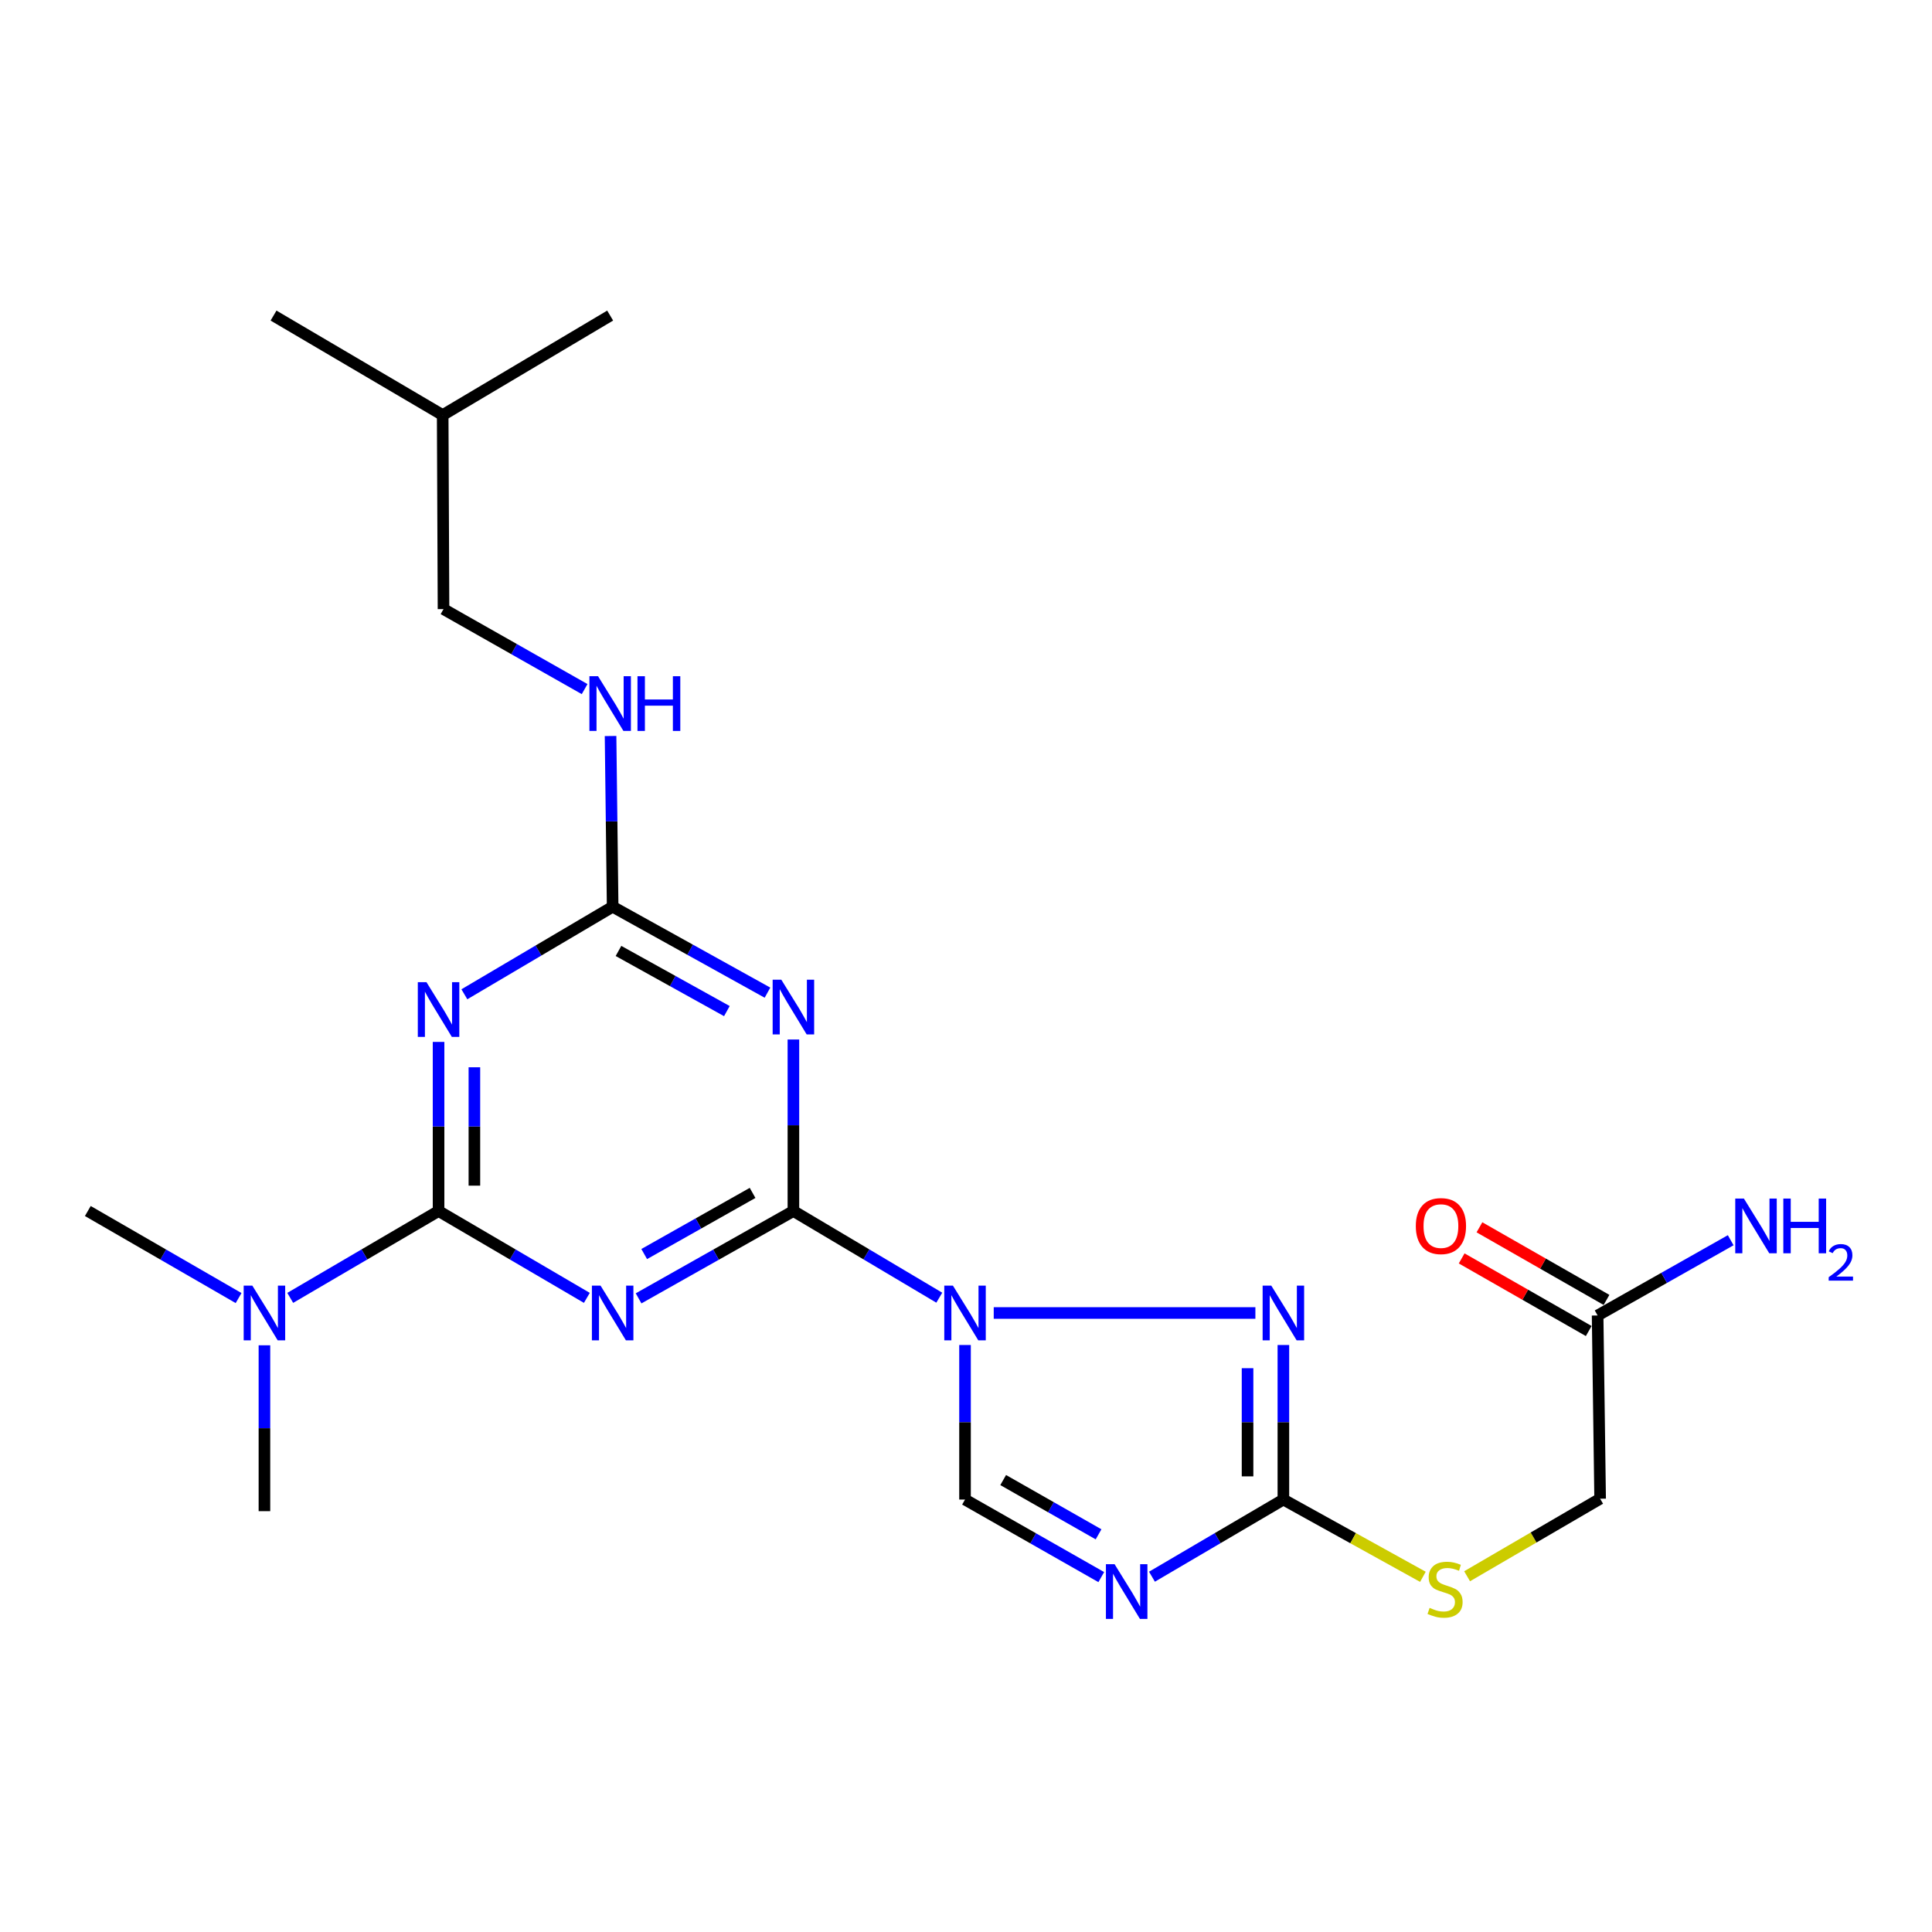 <?xml version='1.0' encoding='iso-8859-1'?>
<svg version='1.1' baseProfile='full'
              xmlns='http://www.w3.org/2000/svg'
                      xmlns:rdkit='http://www.rdkit.org/xml'
                      xmlns:xlink='http://www.w3.org/1999/xlink'
                  xml:space='preserve'
width='1000px' height='1000px' viewBox='0 0 1000 1000'>
<!-- END OF HEADER -->
<rect style='opacity:1.0;fill:#FFFFFF;stroke:none' width='1000' height='1000' x='0' y='0'> </rect>
<path class='bond-0' d='M 486.171,671.684 L 448.418,649.252' style='fill:none;fill-rule:evenodd;stroke:#0000FF;stroke-width:6px;stroke-linecap:butt;stroke-linejoin:miter;stroke-opacity:1' />
<path class='bond-0' d='M 448.418,649.252 L 410.665,626.819' style='fill:none;fill-rule:evenodd;stroke:#000000;stroke-width:6px;stroke-linecap:butt;stroke-linejoin:miter;stroke-opacity:1' />
<path class='bond-5' d='M 514.354,679.6 L 649.788,679.6' style='fill:none;fill-rule:evenodd;stroke:#0000FF;stroke-width:6px;stroke-linecap:butt;stroke-linejoin:miter;stroke-opacity:1' />
<path class='bond-9' d='M 499.494,696.174 L 499.494,736.171' style='fill:none;fill-rule:evenodd;stroke:#0000FF;stroke-width:6px;stroke-linecap:butt;stroke-linejoin:miter;stroke-opacity:1' />
<path class='bond-9' d='M 499.494,736.171 L 499.494,776.167' style='fill:none;fill-rule:evenodd;stroke:#000000;stroke-width:6px;stroke-linecap:butt;stroke-linejoin:miter;stroke-opacity:1' />
<path class='bond-1' d='M 410.665,626.819 L 370.598,649.423' style='fill:none;fill-rule:evenodd;stroke:#000000;stroke-width:6px;stroke-linecap:butt;stroke-linejoin:miter;stroke-opacity:1' />
<path class='bond-1' d='M 370.598,649.423 L 330.531,672.026' style='fill:none;fill-rule:evenodd;stroke:#0000FF;stroke-width:6px;stroke-linecap:butt;stroke-linejoin:miter;stroke-opacity:1' />
<path class='bond-1' d='M 389.533,617.449 L 361.486,633.271' style='fill:none;fill-rule:evenodd;stroke:#000000;stroke-width:6px;stroke-linecap:butt;stroke-linejoin:miter;stroke-opacity:1' />
<path class='bond-1' d='M 361.486,633.271 L 333.439,649.093' style='fill:none;fill-rule:evenodd;stroke:#0000FF;stroke-width:6px;stroke-linecap:butt;stroke-linejoin:miter;stroke-opacity:1' />
<path class='bond-3' d='M 410.665,626.819 L 410.665,582.433' style='fill:none;fill-rule:evenodd;stroke:#000000;stroke-width:6px;stroke-linecap:butt;stroke-linejoin:miter;stroke-opacity:1' />
<path class='bond-3' d='M 410.665,582.433 L 410.665,538.047' style='fill:none;fill-rule:evenodd;stroke:#0000FF;stroke-width:6px;stroke-linecap:butt;stroke-linejoin:miter;stroke-opacity:1' />
<path class='bond-2' d='M 303.755,671.78 L 265.377,649.3' style='fill:none;fill-rule:evenodd;stroke:#0000FF;stroke-width:6px;stroke-linecap:butt;stroke-linejoin:miter;stroke-opacity:1' />
<path class='bond-2' d='M 265.377,649.3 L 226.998,626.819' style='fill:none;fill-rule:evenodd;stroke:#000000;stroke-width:6px;stroke-linecap:butt;stroke-linejoin:miter;stroke-opacity:1' />
<path class='bond-10' d='M 226.998,626.819 L 188.61,649.301' style='fill:none;fill-rule:evenodd;stroke:#000000;stroke-width:6px;stroke-linecap:butt;stroke-linejoin:miter;stroke-opacity:1' />
<path class='bond-10' d='M 188.61,649.301 L 150.222,671.782' style='fill:none;fill-rule:evenodd;stroke:#0000FF;stroke-width:6px;stroke-linecap:butt;stroke-linejoin:miter;stroke-opacity:1' />
<path class='bond-24' d='M 226.998,626.819 L 226.998,583.056' style='fill:none;fill-rule:evenodd;stroke:#000000;stroke-width:6px;stroke-linecap:butt;stroke-linejoin:miter;stroke-opacity:1' />
<path class='bond-24' d='M 226.998,583.056 L 226.998,539.293' style='fill:none;fill-rule:evenodd;stroke:#0000FF;stroke-width:6px;stroke-linecap:butt;stroke-linejoin:miter;stroke-opacity:1' />
<path class='bond-24' d='M 245.543,613.69 L 245.543,583.056' style='fill:none;fill-rule:evenodd;stroke:#000000;stroke-width:6px;stroke-linecap:butt;stroke-linejoin:miter;stroke-opacity:1' />
<path class='bond-24' d='M 245.543,583.056 L 245.543,552.422' style='fill:none;fill-rule:evenodd;stroke:#0000FF;stroke-width:6px;stroke-linecap:butt;stroke-linejoin:miter;stroke-opacity:1' />
<path class='bond-7' d='M 397.249,513.802 L 357.178,491.562' style='fill:none;fill-rule:evenodd;stroke:#0000FF;stroke-width:6px;stroke-linecap:butt;stroke-linejoin:miter;stroke-opacity:1' />
<path class='bond-7' d='M 357.178,491.562 L 317.106,469.322' style='fill:none;fill-rule:evenodd;stroke:#000000;stroke-width:6px;stroke-linecap:butt;stroke-linejoin:miter;stroke-opacity:1' />
<path class='bond-7' d='M 376.229,523.345 L 348.178,507.777' style='fill:none;fill-rule:evenodd;stroke:#0000FF;stroke-width:6px;stroke-linecap:butt;stroke-linejoin:miter;stroke-opacity:1' />
<path class='bond-7' d='M 348.178,507.777 L 320.128,492.209' style='fill:none;fill-rule:evenodd;stroke:#000000;stroke-width:6px;stroke-linecap:butt;stroke-linejoin:miter;stroke-opacity:1' />
<path class='bond-4' d='M 240.354,514.639 L 278.73,491.981' style='fill:none;fill-rule:evenodd;stroke:#0000FF;stroke-width:6px;stroke-linecap:butt;stroke-linejoin:miter;stroke-opacity:1' />
<path class='bond-4' d='M 278.73,491.981 L 317.106,469.322' style='fill:none;fill-rule:evenodd;stroke:#000000;stroke-width:6px;stroke-linecap:butt;stroke-linejoin:miter;stroke-opacity:1' />
<path class='bond-8' d='M 664.276,696.174 L 664.276,736.171' style='fill:none;fill-rule:evenodd;stroke:#0000FF;stroke-width:6px;stroke-linecap:butt;stroke-linejoin:miter;stroke-opacity:1' />
<path class='bond-8' d='M 664.276,736.171 L 664.276,776.167' style='fill:none;fill-rule:evenodd;stroke:#000000;stroke-width:6px;stroke-linecap:butt;stroke-linejoin:miter;stroke-opacity:1' />
<path class='bond-8' d='M 645.731,708.173 L 645.731,736.171' style='fill:none;fill-rule:evenodd;stroke:#0000FF;stroke-width:6px;stroke-linecap:butt;stroke-linejoin:miter;stroke-opacity:1' />
<path class='bond-8' d='M 645.731,736.171 L 645.731,764.168' style='fill:none;fill-rule:evenodd;stroke:#000000;stroke-width:6px;stroke-linecap:butt;stroke-linejoin:miter;stroke-opacity:1' />
<path class='bond-6' d='M 570.016,816.304 L 534.755,796.236' style='fill:none;fill-rule:evenodd;stroke:#0000FF;stroke-width:6px;stroke-linecap:butt;stroke-linejoin:miter;stroke-opacity:1' />
<path class='bond-6' d='M 534.755,796.236 L 499.494,776.167' style='fill:none;fill-rule:evenodd;stroke:#000000;stroke-width:6px;stroke-linecap:butt;stroke-linejoin:miter;stroke-opacity:1' />
<path class='bond-6' d='M 568.611,794.166 L 543.928,780.118' style='fill:none;fill-rule:evenodd;stroke:#0000FF;stroke-width:6px;stroke-linecap:butt;stroke-linejoin:miter;stroke-opacity:1' />
<path class='bond-6' d='M 543.928,780.118 L 519.246,766.071' style='fill:none;fill-rule:evenodd;stroke:#000000;stroke-width:6px;stroke-linecap:butt;stroke-linejoin:miter;stroke-opacity:1' />
<path class='bond-23' d='M 596.254,816.101 L 630.265,796.134' style='fill:none;fill-rule:evenodd;stroke:#0000FF;stroke-width:6px;stroke-linecap:butt;stroke-linejoin:miter;stroke-opacity:1' />
<path class='bond-23' d='M 630.265,796.134 L 664.276,776.167' style='fill:none;fill-rule:evenodd;stroke:#000000;stroke-width:6px;stroke-linecap:butt;stroke-linejoin:miter;stroke-opacity:1' />
<path class='bond-11' d='M 317.106,469.322 L 316.565,425.142' style='fill:none;fill-rule:evenodd;stroke:#000000;stroke-width:6px;stroke-linecap:butt;stroke-linejoin:miter;stroke-opacity:1' />
<path class='bond-11' d='M 316.565,425.142 L 316.024,380.962' style='fill:none;fill-rule:evenodd;stroke:#0000FF;stroke-width:6px;stroke-linecap:butt;stroke-linejoin:miter;stroke-opacity:1' />
<path class='bond-12' d='M 664.276,776.167 L 700.384,796.162' style='fill:none;fill-rule:evenodd;stroke:#000000;stroke-width:6px;stroke-linecap:butt;stroke-linejoin:miter;stroke-opacity:1' />
<path class='bond-12' d='M 700.384,796.162 L 736.493,816.157' style='fill:none;fill-rule:evenodd;stroke:#CCCC00;stroke-width:6px;stroke-linecap:butt;stroke-linejoin:miter;stroke-opacity:1' />
<path class='bond-18' d='M 123.491,671.876 L 84.473,649.348' style='fill:none;fill-rule:evenodd;stroke:#0000FF;stroke-width:6px;stroke-linecap:butt;stroke-linejoin:miter;stroke-opacity:1' />
<path class='bond-18' d='M 84.473,649.348 L 45.455,626.819' style='fill:none;fill-rule:evenodd;stroke:#000000;stroke-width:6px;stroke-linecap:butt;stroke-linejoin:miter;stroke-opacity:1' />
<path class='bond-19' d='M 136.87,696.325 L 136.87,739.249' style='fill:none;fill-rule:evenodd;stroke:#0000FF;stroke-width:6px;stroke-linecap:butt;stroke-linejoin:miter;stroke-opacity:1' />
<path class='bond-19' d='M 136.87,739.249 L 136.87,782.174' style='fill:none;fill-rule:evenodd;stroke:#000000;stroke-width:6px;stroke-linecap:butt;stroke-linejoin:miter;stroke-opacity:1' />
<path class='bond-17' d='M 302.599,356.678 L 266.081,335.972' style='fill:none;fill-rule:evenodd;stroke:#0000FF;stroke-width:6px;stroke-linecap:butt;stroke-linejoin:miter;stroke-opacity:1' />
<path class='bond-17' d='M 266.081,335.972 L 229.564,315.266' style='fill:none;fill-rule:evenodd;stroke:#000000;stroke-width:6px;stroke-linecap:butt;stroke-linejoin:miter;stroke-opacity:1' />
<path class='bond-15' d='M 759.367,815.864 L 793.795,795.799' style='fill:none;fill-rule:evenodd;stroke:#CCCC00;stroke-width:6px;stroke-linecap:butt;stroke-linejoin:miter;stroke-opacity:1' />
<path class='bond-15' d='M 793.795,795.799 L 828.223,775.735' style='fill:none;fill-rule:evenodd;stroke:#000000;stroke-width:6px;stroke-linecap:butt;stroke-linejoin:miter;stroke-opacity:1' />
<path class='bond-13' d='M 826.924,680.888 L 828.223,775.735' style='fill:none;fill-rule:evenodd;stroke:#000000;stroke-width:6px;stroke-linecap:butt;stroke-linejoin:miter;stroke-opacity:1' />
<path class='bond-14' d='M 831.525,672.838 L 798.642,654.044' style='fill:none;fill-rule:evenodd;stroke:#000000;stroke-width:6px;stroke-linecap:butt;stroke-linejoin:miter;stroke-opacity:1' />
<path class='bond-14' d='M 798.642,654.044 L 765.758,635.25' style='fill:none;fill-rule:evenodd;stroke:#FF0000;stroke-width:6px;stroke-linecap:butt;stroke-linejoin:miter;stroke-opacity:1' />
<path class='bond-14' d='M 822.323,688.938 L 789.44,670.145' style='fill:none;fill-rule:evenodd;stroke:#000000;stroke-width:6px;stroke-linecap:butt;stroke-linejoin:miter;stroke-opacity:1' />
<path class='bond-14' d='M 789.44,670.145 L 756.556,651.351' style='fill:none;fill-rule:evenodd;stroke:#FF0000;stroke-width:6px;stroke-linecap:butt;stroke-linejoin:miter;stroke-opacity:1' />
<path class='bond-16' d='M 826.924,680.888 L 861.366,661.414' style='fill:none;fill-rule:evenodd;stroke:#000000;stroke-width:6px;stroke-linecap:butt;stroke-linejoin:miter;stroke-opacity:1' />
<path class='bond-16' d='M 861.366,661.414 L 895.809,641.94' style='fill:none;fill-rule:evenodd;stroke:#0000FF;stroke-width:6px;stroke-linecap:butt;stroke-linejoin:miter;stroke-opacity:1' />
<path class='bond-20' d='M 229.564,315.266 L 229.131,214.846' style='fill:none;fill-rule:evenodd;stroke:#000000;stroke-width:6px;stroke-linecap:butt;stroke-linejoin:miter;stroke-opacity:1' />
<path class='bond-21' d='M 229.131,214.846 L 315.818,163.342' style='fill:none;fill-rule:evenodd;stroke:#000000;stroke-width:6px;stroke-linecap:butt;stroke-linejoin:miter;stroke-opacity:1' />
<path class='bond-22' d='M 229.131,214.846 L 141.579,163.342' style='fill:none;fill-rule:evenodd;stroke:#000000;stroke-width:6px;stroke-linecap:butt;stroke-linejoin:miter;stroke-opacity:1' />
<path  class='atom-0' d='M 493.234 665.44
L 502.514 680.44
Q 503.434 681.92, 504.914 684.6
Q 506.394 687.28, 506.474 687.44
L 506.474 665.44
L 510.234 665.44
L 510.234 693.76
L 506.354 693.76
L 496.394 677.36
Q 495.234 675.44, 493.994 673.24
Q 492.794 671.04, 492.434 670.36
L 492.434 693.76
L 488.754 693.76
L 488.754 665.44
L 493.234 665.44
' fill='#0000FF'/>
<path  class='atom-2' d='M 310.846 665.44
L 320.126 680.44
Q 321.046 681.92, 322.526 684.6
Q 324.006 687.28, 324.086 687.44
L 324.086 665.44
L 327.846 665.44
L 327.846 693.76
L 323.966 693.76
L 314.006 677.36
Q 312.846 675.44, 311.606 673.24
Q 310.406 671.04, 310.046 670.36
L 310.046 693.76
L 306.366 693.76
L 306.366 665.44
L 310.846 665.44
' fill='#0000FF'/>
<path  class='atom-4' d='M 404.405 507.088
L 413.685 522.088
Q 414.605 523.568, 416.085 526.248
Q 417.565 528.928, 417.645 529.088
L 417.645 507.088
L 421.405 507.088
L 421.405 535.408
L 417.525 535.408
L 407.565 519.008
Q 406.405 517.088, 405.165 514.888
Q 403.965 512.688, 403.605 512.008
L 403.605 535.408
L 399.925 535.408
L 399.925 507.088
L 404.405 507.088
' fill='#0000FF'/>
<path  class='atom-5' d='M 220.738 508.365
L 230.018 523.365
Q 230.938 524.845, 232.418 527.525
Q 233.898 530.205, 233.978 530.365
L 233.978 508.365
L 237.738 508.365
L 237.738 536.685
L 233.858 536.685
L 223.898 520.285
Q 222.738 518.365, 221.498 516.165
Q 220.298 513.965, 219.938 513.285
L 219.938 536.685
L 216.258 536.685
L 216.258 508.365
L 220.738 508.365
' fill='#0000FF'/>
<path  class='atom-6' d='M 658.016 665.44
L 667.296 680.44
Q 668.216 681.92, 669.696 684.6
Q 671.176 687.28, 671.256 687.44
L 671.256 665.44
L 675.016 665.44
L 675.016 693.76
L 671.136 693.76
L 661.176 677.36
Q 660.016 675.44, 658.776 673.24
Q 657.576 671.04, 657.216 670.36
L 657.216 693.76
L 653.536 693.76
L 653.536 665.44
L 658.016 665.44
' fill='#0000FF'/>
<path  class='atom-7' d='M 576.903 809.626
L 586.183 824.626
Q 587.103 826.106, 588.583 828.786
Q 590.063 831.466, 590.143 831.626
L 590.143 809.626
L 593.903 809.626
L 593.903 837.946
L 590.023 837.946
L 580.063 821.546
Q 578.903 819.626, 577.663 817.426
Q 576.463 815.226, 576.103 814.546
L 576.103 837.946
L 572.423 837.946
L 572.423 809.626
L 576.903 809.626
' fill='#0000FF'/>
<path  class='atom-11' d='M 130.61 665.44
L 139.89 680.44
Q 140.81 681.92, 142.29 684.6
Q 143.77 687.28, 143.85 687.44
L 143.85 665.44
L 147.61 665.44
L 147.61 693.76
L 143.73 693.76
L 133.77 677.36
Q 132.61 675.44, 131.37 673.24
Q 130.17 671.04, 129.81 670.36
L 129.81 693.76
L 126.13 693.76
L 126.13 665.44
L 130.61 665.44
' fill='#0000FF'/>
<path  class='atom-12' d='M 309.558 350.013
L 318.838 365.013
Q 319.758 366.493, 321.238 369.173
Q 322.718 371.853, 322.798 372.013
L 322.798 350.013
L 326.558 350.013
L 326.558 378.333
L 322.678 378.333
L 312.718 361.933
Q 311.558 360.013, 310.318 357.813
Q 309.118 355.613, 308.758 354.933
L 308.758 378.333
L 305.078 378.333
L 305.078 350.013
L 309.558 350.013
' fill='#0000FF'/>
<path  class='atom-12' d='M 329.958 350.013
L 333.798 350.013
L 333.798 362.053
L 348.278 362.053
L 348.278 350.013
L 352.118 350.013
L 352.118 378.333
L 348.278 378.333
L 348.278 365.253
L 333.798 365.253
L 333.798 378.333
L 329.958 378.333
L 329.958 350.013
' fill='#0000FF'/>
<path  class='atom-13' d='M 739.965 832.229
Q 740.285 832.349, 741.605 832.909
Q 742.925 833.469, 744.365 833.829
Q 745.845 834.149, 747.285 834.149
Q 749.965 834.149, 751.525 832.869
Q 753.085 831.549, 753.085 829.269
Q 753.085 827.709, 752.285 826.749
Q 751.525 825.789, 750.325 825.269
Q 749.125 824.749, 747.125 824.149
Q 744.605 823.389, 743.085 822.669
Q 741.605 821.949, 740.525 820.429
Q 739.485 818.909, 739.485 816.349
Q 739.485 812.789, 741.885 810.589
Q 744.325 808.389, 749.125 808.389
Q 752.405 808.389, 756.125 809.949
L 755.205 813.029
Q 751.805 811.629, 749.245 811.629
Q 746.485 811.629, 744.965 812.789
Q 743.445 813.909, 743.485 815.869
Q 743.485 817.389, 744.245 818.309
Q 745.045 819.229, 746.165 819.749
Q 747.325 820.269, 749.245 820.869
Q 751.805 821.669, 753.325 822.469
Q 754.845 823.269, 755.925 824.909
Q 757.045 826.509, 757.045 829.269
Q 757.045 833.189, 754.405 835.309
Q 751.805 837.389, 747.445 837.389
Q 744.925 837.389, 743.005 836.829
Q 741.125 836.309, 738.885 835.389
L 739.965 832.229
' fill='#CCCC00'/>
<path  class='atom-15' d='M 732.822 634.616
Q 732.822 627.816, 736.182 624.016
Q 739.542 620.216, 745.822 620.216
Q 752.102 620.216, 755.462 624.016
Q 758.822 627.816, 758.822 634.616
Q 758.822 641.496, 755.422 645.416
Q 752.022 649.296, 745.822 649.296
Q 739.582 649.296, 736.182 645.416
Q 732.822 641.536, 732.822 634.616
M 745.822 646.096
Q 750.142 646.096, 752.462 643.216
Q 754.822 640.296, 754.822 634.616
Q 754.822 629.056, 752.462 626.256
Q 750.142 623.416, 745.822 623.416
Q 741.502 623.416, 739.142 626.216
Q 736.822 629.016, 736.822 634.616
Q 736.822 640.336, 739.142 643.216
Q 741.502 646.096, 745.822 646.096
' fill='#FF0000'/>
<path  class='atom-17' d='M 902.643 620.376
L 911.923 635.376
Q 912.843 636.856, 914.323 639.536
Q 915.803 642.216, 915.883 642.376
L 915.883 620.376
L 919.643 620.376
L 919.643 648.696
L 915.763 648.696
L 905.803 632.296
Q 904.643 630.376, 903.403 628.176
Q 902.203 625.976, 901.843 625.296
L 901.843 648.696
L 898.163 648.696
L 898.163 620.376
L 902.643 620.376
' fill='#0000FF'/>
<path  class='atom-17' d='M 923.043 620.376
L 926.883 620.376
L 926.883 632.416
L 941.363 632.416
L 941.363 620.376
L 945.203 620.376
L 945.203 648.696
L 941.363 648.696
L 941.363 635.616
L 926.883 635.616
L 926.883 648.696
L 923.043 648.696
L 923.043 620.376
' fill='#0000FF'/>
<path  class='atom-17' d='M 946.576 647.703
Q 947.262 645.934, 948.899 644.957
Q 950.536 643.954, 952.806 643.954
Q 955.631 643.954, 957.215 645.485
Q 958.799 647.016, 958.799 649.735
Q 958.799 652.507, 956.74 655.095
Q 954.707 657.682, 950.483 660.744
L 959.116 660.744
L 959.116 662.856
L 946.523 662.856
L 946.523 661.087
Q 950.008 658.606, 952.067 656.758
Q 954.153 654.91, 955.156 653.247
Q 956.159 651.583, 956.159 649.867
Q 956.159 648.072, 955.261 647.069
Q 954.364 646.066, 952.806 646.066
Q 951.301 646.066, 950.298 646.673
Q 949.295 647.28, 948.582 648.627
L 946.576 647.703
' fill='#0000FF'/>
</svg>

